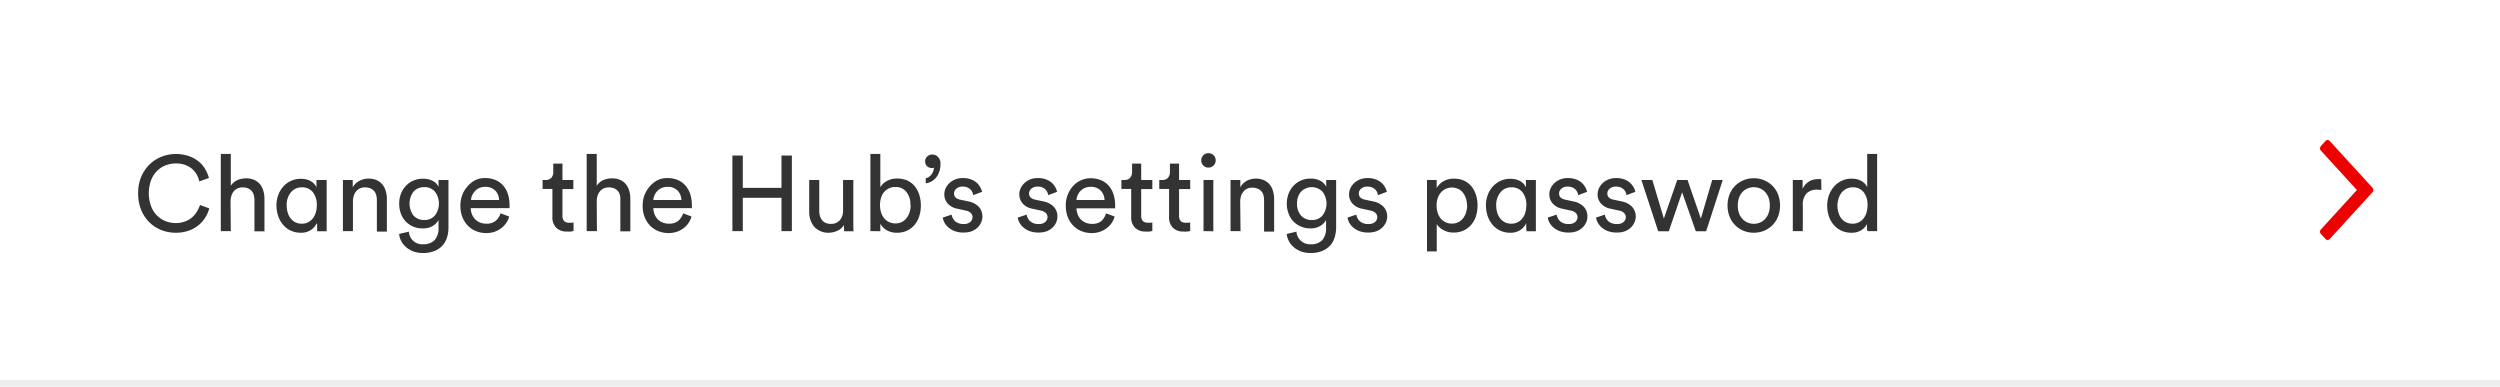 <svg id="Content" xmlns="http://www.w3.org/2000/svg" viewBox="0 0 375 58"><defs><style>.cls-1{fill:#ed0000;}.cls-2{fill:#333;}.cls-3{fill:#ededed;}</style></defs><title>Help</title><path id="Icon" class="cls-1" d="M348.14,34.41l5.4-5.91-5.4-5.9a.59.59,0,0,1-.14-.35.57.57,0,0,1,.14-.35l.69-.75a.44.44,0,0,1,.31-.15.48.48,0,0,1,.32.15l6.4,7a.59.59,0,0,1,.14.35.57.57,0,0,1-.14.35l-6.4,7a.48.48,0,0,1-.32.15.44.44,0,0,1-.31-.15l-.69-.75a.53.53,0,0,1-.14-.35.54.54,0,0,1,.14-.34"/><g id="Text"><path class="cls-2" d="M26.35,34.91a5.9,5.9,0,0,1-2.12-.39,5.36,5.36,0,0,1-1.79-1.14,5.63,5.63,0,0,1-1.25-1.86A6.48,6.48,0,0,1,20.72,29a6.22,6.22,0,0,1,.48-2.52,5.69,5.69,0,0,1,1.27-1.85,5.44,5.44,0,0,1,1.81-1.14,5.75,5.75,0,0,1,2.07-.39,6,6,0,0,1,1.79.25,5,5,0,0,1,1.46.72,4.19,4.19,0,0,1,1.08,1.14,5.28,5.28,0,0,1,.66,1.49l-1.45.51a3.35,3.35,0,0,0-1.23-2,3.69,3.69,0,0,0-2.31-.69,4,4,0,0,0-1.49.28,3.55,3.55,0,0,0-1.3.84,3.93,3.93,0,0,0-.9,1.4,5.73,5.73,0,0,0,0,3.89,3.93,3.93,0,0,0,.9,1.4,3.58,3.58,0,0,0,1.3.85,4,4,0,0,0,1.49.28,3.87,3.87,0,0,0,1.31-.21,3.3,3.3,0,0,0,1.05-.56,3.21,3.21,0,0,0,.77-.87A4.41,4.41,0,0,0,30,30.75l1.39.51a5.1,5.1,0,0,1-.67,1.48,4.73,4.73,0,0,1-2.54,1.9A5.76,5.76,0,0,1,26.35,34.91Z"/><path class="cls-2" d="M34.62,34.67h-1.5V23.09h1.5v4.78a2.38,2.38,0,0,1,1-.86,3.43,3.43,0,0,1,1.3-.26,3,3,0,0,1,1.21.23,2.52,2.52,0,0,1,.86.64,2.73,2.73,0,0,1,.51,1,4,4,0,0,1,.17,1.2v4.88h-1.5V30.05a3,3,0,0,0-.09-.75,1.63,1.63,0,0,0-.3-.62,1.59,1.59,0,0,0-.56-.42,2.1,2.1,0,0,0-.84-.15,1.77,1.77,0,0,0-.76.16,1.71,1.71,0,0,0-.56.43,2.07,2.07,0,0,0-.34.64,3.43,3.43,0,0,0-.14.8Z"/><path class="cls-2" d="M47.5,33.5a2.43,2.43,0,0,1-.87,1,2.64,2.64,0,0,1-1.51.41,3.56,3.56,0,0,1-1.52-.32,3.3,3.3,0,0,1-1.14-.88,3.94,3.94,0,0,1-.73-1.3,5,5,0,0,1-.26-1.61,4.43,4.43,0,0,1,.27-1.55A3.82,3.82,0,0,1,42.48,28a3.46,3.46,0,0,1,2.64-1.18,3.46,3.46,0,0,1,.9.11,2.37,2.37,0,0,1,.68.3,1.79,1.79,0,0,1,.48.41,1.71,1.71,0,0,1,.29.47V27H49v6.27c0,.34,0,.64,0,.91s0,.44,0,.51H47.58a2.36,2.36,0,0,1,0-.41,5.78,5.78,0,0,1,0-.63ZM43,30.77a3.9,3.9,0,0,0,.15,1.1,2.6,2.6,0,0,0,.44.88,2.21,2.21,0,0,0,.7.59,2.12,2.12,0,0,0,1,.21,2,2,0,0,0,.93-.21,2.24,2.24,0,0,0,.71-.59,2.79,2.79,0,0,0,.44-.88,3.9,3.9,0,0,0,.15-1.1,3,3,0,0,0-.59-1.94,2,2,0,0,0-1.62-.73,2.06,2.06,0,0,0-1.66.73A2.93,2.93,0,0,0,43,30.77Z"/><path class="cls-2" d="M52.94,34.67h-1.5V27h1.47v1.1a2.41,2.41,0,0,1,1.06-1,2.9,2.9,0,0,1,1.31-.31,3,3,0,0,1,1.21.23,2.42,2.42,0,0,1,.86.64,2.73,2.73,0,0,1,.51,1,4,4,0,0,1,.17,1.2v4.88h-1.5V30.05a3,3,0,0,0-.09-.75,1.63,1.63,0,0,0-.3-.62,1.59,1.59,0,0,0-.56-.42,2.1,2.1,0,0,0-.84-.15,1.8,1.8,0,0,0-.79.17,1.56,1.56,0,0,0-.56.46,1.83,1.83,0,0,0-.33.67,2.69,2.69,0,0,0-.12.81Z"/><path class="cls-2" d="M61.33,34.75a2,2,0,0,0,2.1,1.89A2.33,2.33,0,0,0,65.21,36a2.71,2.71,0,0,0,.57-1.88V33a2.36,2.36,0,0,1-.88.9,2.86,2.86,0,0,1-1.47.36A3.46,3.46,0,0,1,62,34a3.37,3.37,0,0,1-1.12-.76,3.48,3.48,0,0,1-.74-1.18,4.3,4.3,0,0,1-.26-1.5,4.16,4.16,0,0,1,.25-1.47,3.7,3.7,0,0,1,.72-1.18,3.46,3.46,0,0,1,2.57-1.1,3.12,3.12,0,0,1,1.48.32,2,2,0,0,1,.88.9V27h1.49V34.1a5.3,5.3,0,0,1-.19,1.43,3.31,3.31,0,0,1-.65,1.23,3.13,3.13,0,0,1-1.19.86,4.45,4.45,0,0,1-1.82.33,4.09,4.09,0,0,1-1.34-.21,3.82,3.82,0,0,1-1.09-.6,3.36,3.36,0,0,1-.77-.91,3.17,3.17,0,0,1-.36-1.14ZM63.65,33a2,2,0,0,0,1.58-.67,2.95,2.95,0,0,0,0-3.59,2,2,0,0,0-1.58-.67,2.12,2.12,0,0,0-1.62.67,3,3,0,0,0,0,3.6A2.12,2.12,0,0,0,63.65,33Z"/><path class="cls-2" d="M76.38,32.48a3.12,3.12,0,0,1-.47,1,3.43,3.43,0,0,1-.75.77,3.65,3.65,0,0,1-1,.52,3.69,3.69,0,0,1-1.23.19,4.08,4.08,0,0,1-1.47-.27,3.53,3.53,0,0,1-1.24-.8,3.72,3.72,0,0,1-.85-1.3,4.54,4.54,0,0,1-.31-1.74,4.42,4.42,0,0,1,.3-1.66,4.11,4.11,0,0,1,.81-1.28A3.72,3.72,0,0,1,71.34,27a3.41,3.41,0,0,1,1.4-.29,3.92,3.92,0,0,1,1.57.29,3.08,3.08,0,0,1,1.16.83,3.49,3.49,0,0,1,.71,1.27,5,5,0,0,1,.25,1.64,2.35,2.35,0,0,1,0,.27,1.15,1.15,0,0,1,0,.21H70.61a2.62,2.62,0,0,0,.19.94,2.27,2.27,0,0,0,.49.75,2.44,2.44,0,0,0,.73.48,2.53,2.53,0,0,0,.91.16,2.12,2.12,0,0,0,1.44-.44A2.61,2.61,0,0,0,75.09,32ZM74.86,30a2.07,2.07,0,0,0-.56-1.4,2,2,0,0,0-1.55-.57,2.08,2.08,0,0,0-.85.17,1.76,1.76,0,0,0-.64.45,2.43,2.43,0,0,0-.43.63,1.89,1.89,0,0,0-.17.72Z"/><path class="cls-2" d="M84.37,27H86v1.36H84.37v4a1.15,1.15,0,0,0,.24.79,1.11,1.11,0,0,0,.83.26h.32a1.19,1.19,0,0,0,.27-.05v1.28l-.37.09a4,4,0,0,1-.65,0,2.13,2.13,0,0,1-1.57-.57,2.18,2.18,0,0,1-.58-1.62V28.34H81.39V27h.42a1.13,1.13,0,0,0,.9-.34,1.26,1.26,0,0,0,.28-.85V24.54h1.38Z"/><path class="cls-2" d="M89.54,34.67H88V23.09h1.51v4.78a2.28,2.28,0,0,1,1-.86,3.34,3.34,0,0,1,1.29-.26,3,3,0,0,1,1.21.23,2.34,2.34,0,0,1,.86.64,2.92,2.92,0,0,1,.52,1,4.29,4.29,0,0,1,.16,1.2v4.88h-1.5V30.05A3,3,0,0,0,93,29.3a1.63,1.63,0,0,0-.3-.62,1.59,1.59,0,0,0-.56-.42,2.1,2.1,0,0,0-.84-.15,1.81,1.81,0,0,0-.76.16,1.67,1.67,0,0,0-.55.43,2.09,2.09,0,0,0-.35.64,3,3,0,0,0-.13.8Z"/><path class="cls-2" d="M103.73,32.48a3.66,3.66,0,0,1-.47,1,3.27,3.27,0,0,1-.76.77,3.51,3.51,0,0,1-1,.52,3.69,3.69,0,0,1-1.23.19,4.08,4.08,0,0,1-1.47-.27,3.62,3.62,0,0,1-1.24-.8,3.72,3.72,0,0,1-.85-1.3,4.54,4.54,0,0,1-.31-1.74,4.42,4.42,0,0,1,.3-1.66,4.5,4.5,0,0,1,.81-1.28A3.77,3.77,0,0,1,98.69,27a3.37,3.37,0,0,1,1.39-.29,4,4,0,0,1,1.58.29,3.16,3.16,0,0,1,1.16.83,3.81,3.81,0,0,1,.71,1.27,5.27,5.27,0,0,1,.25,1.64c0,.09,0,.19,0,.27s0,.15,0,.21H98a2.86,2.86,0,0,0,.19.94,2.27,2.27,0,0,0,.49.75,2.36,2.36,0,0,0,.74.48,2.44,2.44,0,0,0,.9.16,2.12,2.12,0,0,0,1.44-.44,2.61,2.61,0,0,0,.72-1.11ZM102.21,30a2.12,2.12,0,0,0-.56-1.4,2,2,0,0,0-1.55-.57,2.13,2.13,0,0,0-.86.17,2,2,0,0,0-.64.45,2.17,2.17,0,0,0-.42.63A1.91,1.91,0,0,0,98,30Z"/><path class="cls-2" d="M117.22,34.67v-5h-5.8v5h-1.56V23.33h1.56v4.85h5.8V23.33h1.56V34.67Z"/><path class="cls-2" d="M126.57,33.74a1.85,1.85,0,0,1-1,.89,3.15,3.15,0,0,1-1.31.28,2.86,2.86,0,0,1-1.2-.24,2.74,2.74,0,0,1-.91-.65,3.28,3.28,0,0,1-.57-1,3.67,3.67,0,0,1-.2-1.22V27h1.51V31.6a3.1,3.1,0,0,0,.09.76,1.86,1.86,0,0,0,.31.63,1.4,1.4,0,0,0,.53.43,1.8,1.8,0,0,0,.81.16A1.7,1.7,0,0,0,126,33a2.16,2.16,0,0,0,.46-1.42V27H128v6.27c0,.31,0,.59,0,.84s0,.44.06.58h-1.44a2.36,2.36,0,0,1,0-.41C126.58,34.08,126.57,33.9,126.57,33.74Z"/><path class="cls-2" d="M130.56,34.67V23.09h1.49v5a2.46,2.46,0,0,1,.93-.91,3.07,3.07,0,0,1,1.61-.4,3.68,3.68,0,0,1,1.54.31,3.22,3.22,0,0,1,1.1.87,3.77,3.77,0,0,1,.67,1.29,5.3,5.3,0,0,1,.23,1.56,5.18,5.18,0,0,1-.24,1.61,3.79,3.79,0,0,1-.7,1.3,3.2,3.2,0,0,1-1.12.87,3.51,3.51,0,0,1-1.53.32,3.07,3.07,0,0,1-1.49-.35,2.61,2.61,0,0,1-1-1v1.12Zm6-3.89a2.94,2.94,0,0,0-.61-2,2,2,0,0,0-1.66-.73,2.15,2.15,0,0,0-1.65.73,2.4,2.4,0,0,0-.47.85,3.56,3.56,0,0,0-.17,1.12,3.69,3.69,0,0,0,.17,1.14,2.59,2.59,0,0,0,.47.87,2,2,0,0,0,.73.55,2.17,2.17,0,0,0,.92.2,2,2,0,0,0,1.66-.76A3,3,0,0,0,136.59,30.78Z"/><path class="cls-2" d="M138.77,24.18a.93.93,0,0,1,.31-.7,1.08,1.08,0,0,1,.77-.3,1.16,1.16,0,0,1,.85.36,1.36,1.36,0,0,1,.37,1.05,3.26,3.26,0,0,1-.22,1.28,2.73,2.73,0,0,1-.54.88,2.31,2.31,0,0,1-.71.53,2.48,2.48,0,0,1-.74.22v-.76a1.47,1.47,0,0,0,.88-.6,1.88,1.88,0,0,0,.36-1,.44.44,0,0,1-.12.06l-.2,0a1,1,0,0,1-.72-.27A1,1,0,0,1,138.77,24.18Z"/><path class="cls-2" d="M142.75,32.19a1.69,1.69,0,0,0,.53,1,1.82,1.82,0,0,0,1.26.41,1.42,1.42,0,0,0,1-.3,1,1,0,0,0,.34-.72.86.86,0,0,0-.26-.63,1.47,1.47,0,0,0-.74-.36l-1.31-.29a2.49,2.49,0,0,1-1.41-.77,2,2,0,0,1-.51-1.39,2.06,2.06,0,0,1,.22-.94,2.56,2.56,0,0,1,.58-.77,2.75,2.75,0,0,1,.87-.53,2.94,2.94,0,0,1,1.07-.19,3.44,3.44,0,0,1,1.32.22,2.76,2.76,0,0,1,.87.55,2.52,2.52,0,0,1,.5.68,3.59,3.59,0,0,1,.24.61l-1.33.5a3.39,3.39,0,0,0-.11-.37,1.5,1.5,0,0,0-.26-.43,1.64,1.64,0,0,0-.48-.34,1.68,1.68,0,0,0-.75-.14,1.32,1.32,0,0,0-.93.31.91.91,0,0,0-.35.71c0,.49.29.8.88.93l1.25.27a2.88,2.88,0,0,1,1.59.82,2.16,2.16,0,0,1,.53,1.47,2.24,2.24,0,0,1-.17.83,2.55,2.55,0,0,1-.52.77,2.74,2.74,0,0,1-.87.57,3.41,3.41,0,0,1-1.25.21,3.71,3.71,0,0,1-1.37-.22,3.17,3.17,0,0,1-.94-.56,2.42,2.42,0,0,1-.58-.73,2.35,2.35,0,0,1-.25-.73Z"/><path class="cls-2" d="M154,32.19a1.69,1.69,0,0,0,.53,1,1.82,1.82,0,0,0,1.26.41,1.42,1.42,0,0,0,1-.3,1,1,0,0,0,.34-.72.86.86,0,0,0-.26-.63,1.48,1.48,0,0,0-.73-.36l-1.32-.29a2.52,2.52,0,0,1-1.41-.77,2,2,0,0,1-.51-1.39,2.06,2.06,0,0,1,.22-.94,2.56,2.56,0,0,1,.58-.77,2.75,2.75,0,0,1,.87-.53,2.94,2.94,0,0,1,1.07-.19,3.44,3.44,0,0,1,1.32.22,2.65,2.65,0,0,1,.87.55,2.81,2.81,0,0,1,.51.68,4.47,4.47,0,0,1,.23.61l-1.33.5a3.39,3.39,0,0,0-.11-.37,1.5,1.5,0,0,0-.26-.43,1.64,1.64,0,0,0-.48-.34,1.68,1.68,0,0,0-.75-.14,1.36,1.36,0,0,0-.93.31.94.94,0,0,0-.35.71c0,.49.29.8.88.93l1.25.27a2.88,2.88,0,0,1,1.59.82,2.11,2.11,0,0,1,.53,1.47,2.06,2.06,0,0,1-.17.83,2.55,2.55,0,0,1-.52.77,2.74,2.74,0,0,1-.87.57,3.41,3.41,0,0,1-1.25.21,3.71,3.71,0,0,1-1.37-.22,3.17,3.17,0,0,1-.94-.56,2.59,2.59,0,0,1-.58-.73,2.35,2.35,0,0,1-.25-.73Z"/><path class="cls-2" d="M167.2,32.48a3.66,3.66,0,0,1-.47,1,3.27,3.27,0,0,1-.76.77,3.51,3.51,0,0,1-1,.52,3.69,3.69,0,0,1-1.23.19,4.08,4.08,0,0,1-1.47-.27,3.62,3.62,0,0,1-1.24-.8,3.72,3.72,0,0,1-.85-1.3,4.54,4.54,0,0,1-.31-1.74A4.3,4.3,0,0,1,161,27.86a3.77,3.77,0,0,1,1.18-.83,3.37,3.37,0,0,1,1.39-.29,4,4,0,0,1,1.58.29,3.16,3.16,0,0,1,1.16.83,3.64,3.64,0,0,1,.71,1.27,5.27,5.27,0,0,1,.25,1.64c0,.09,0,.19,0,.27s0,.15,0,.21h-5.8a2.63,2.63,0,0,0,.2.94,2.1,2.1,0,0,0,.48.75,2.48,2.48,0,0,0,.74.48,2.44,2.44,0,0,0,.9.16,2.12,2.12,0,0,0,1.44-.44A2.61,2.61,0,0,0,165.9,32ZM165.68,30a2.12,2.12,0,0,0-.56-1.4,2,2,0,0,0-1.55-.57,2.13,2.13,0,0,0-.86.17,2,2,0,0,0-.64.45,2.17,2.17,0,0,0-.42.63,1.91,1.91,0,0,0-.18.72Z"/><path class="cls-2" d="M171.18,27h1.67v1.36h-1.67v4a1.15,1.15,0,0,0,.24.79,1.12,1.12,0,0,0,.84.26h.32a1.46,1.46,0,0,0,.27-.05v1.28l-.37.09a4,4,0,0,1-.66,0,2.11,2.11,0,0,1-1.56-.57,2.14,2.14,0,0,1-.58-1.62V28.34h-1.47V27h.41a1.14,1.14,0,0,0,.91-.34,1.32,1.32,0,0,0,.28-.85V24.54h1.37Z"/><path class="cls-2" d="M176.86,27h1.67v1.36h-1.67v4a1.15,1.15,0,0,0,.24.79,1.11,1.11,0,0,0,.83.26h.33a1.46,1.46,0,0,0,.27-.05v1.28l-.37.09a4,4,0,0,1-.66,0,2.15,2.15,0,0,1-1.57-.57,2.18,2.18,0,0,1-.57-1.62V28.34h-1.47V27h.41a1.14,1.14,0,0,0,.91-.34,1.32,1.32,0,0,0,.28-.85V24.54h1.37Z"/><path class="cls-2" d="M180.19,24.06a1.07,1.07,0,0,1,.31-.77,1,1,0,0,1,.76-.31,1.06,1.06,0,0,1,.78.31,1,1,0,0,1,.31.77,1,1,0,0,1-.31.76,1.06,1.06,0,0,1-.78.32,1,1,0,0,1-.76-.32A1,1,0,0,1,180.19,24.06Zm.34,10.61V27H182v7.69Z"/><path class="cls-2" d="M186.08,34.67h-1.5V27h1.47v1.1a2.39,2.39,0,0,1,1-1,3.09,3.09,0,0,1,2.52-.08,2.46,2.46,0,0,1,.87.64,2.73,2.73,0,0,1,.51,1,4.3,4.3,0,0,1,.17,1.2v4.88h-1.51V30.05a3.52,3.52,0,0,0-.08-.75,1.52,1.52,0,0,0-.87-1,2.1,2.1,0,0,0-.84-.15,1.73,1.73,0,0,0-.78.17,1.48,1.48,0,0,0-.56.46,2,2,0,0,0-.34.67,3,3,0,0,0-.11.81Z"/><path class="cls-2" d="M194.46,34.75a2.06,2.06,0,0,0,.65,1.35,2,2,0,0,0,1.45.54,2.3,2.3,0,0,0,1.78-.62,2.71,2.71,0,0,0,.57-1.88V33a2.29,2.29,0,0,1-.88.9,2.81,2.81,0,0,1-1.47.36,3.53,3.53,0,0,1-1.42-.28,3.28,3.28,0,0,1-1.85-1.94,4.08,4.08,0,0,1-.27-1.5,4.17,4.17,0,0,1,.26-1.47,3.53,3.53,0,0,1,.72-1.18,3.41,3.41,0,0,1,2.56-1.1,3.16,3.16,0,0,1,1.49.32,2.07,2.07,0,0,1,.88.9V27h1.49V34.1a5.31,5.31,0,0,1-.2,1.43,3.15,3.15,0,0,1-.64,1.23,3.24,3.24,0,0,1-1.2.86,4.45,4.45,0,0,1-1.82.33,4.14,4.14,0,0,1-1.34-.21,3.77,3.77,0,0,1-1.08-.6,3,3,0,0,1-.77-.91,2.82,2.82,0,0,1-.36-1.14ZM196.78,33a2,2,0,0,0,1.59-.67,2.95,2.95,0,0,0,0-3.59,2.25,2.25,0,0,0-3.2,0,2.57,2.57,0,0,0-.61,1.8,2.61,2.61,0,0,0,.6,1.8A2.08,2.08,0,0,0,196.78,33Z"/><path class="cls-2" d="M203.45,32.19a1.69,1.69,0,0,0,.53,1,1.83,1.83,0,0,0,1.27.41,1.41,1.41,0,0,0,1-.3.92.92,0,0,0,.34-.72.86.86,0,0,0-.26-.63,1.44,1.44,0,0,0-.73-.36l-1.32-.29a2.52,2.52,0,0,1-1.41-.77,2,2,0,0,1-.51-1.39,2.2,2.2,0,0,1,.22-.94,2.56,2.56,0,0,1,.58-.77,2.69,2.69,0,0,1,.88-.53,2.89,2.89,0,0,1,1.06-.19,3.44,3.44,0,0,1,1.32.22,2.65,2.65,0,0,1,.87.55,2.57,2.57,0,0,1,.51.68,3.44,3.44,0,0,1,.23.61l-1.33.5a3.39,3.39,0,0,0-.11-.37,1.3,1.3,0,0,0-.26-.43,1.64,1.64,0,0,0-.48-.34,1.68,1.68,0,0,0-.75-.14,1.36,1.36,0,0,0-.93.31.94.94,0,0,0-.35.71c0,.49.29.8.88.93l1.25.27a2.88,2.88,0,0,1,1.59.82,2.12,2.12,0,0,1,.54,1.47,2.07,2.07,0,0,1-.18.83,2.55,2.55,0,0,1-.52.77,2.74,2.74,0,0,1-.87.57,3.37,3.37,0,0,1-1.25.21,3.75,3.75,0,0,1-1.37-.22,3.17,3.17,0,0,1-.94-.56,2.78,2.78,0,0,1-.58-.73,2.64,2.64,0,0,1-.25-.73Z"/><path class="cls-2" d="M214.05,37.71V27h1.45v1.2a2.7,2.7,0,0,1,1-1,3,3,0,0,1,1.6-.4,3.58,3.58,0,0,1,1.53.31,3.13,3.13,0,0,1,1.1.86,3.81,3.81,0,0,1,.67,1.28,5,5,0,0,1,.23,1.57,5.47,5.47,0,0,1-.23,1.6,3.71,3.71,0,0,1-.71,1.28,3.23,3.23,0,0,1-1.13.87,3.45,3.45,0,0,1-1.51.31,3,3,0,0,1-1.54-.37,2.74,2.74,0,0,1-1-.88v4.08Zm6-6.89a3.34,3.34,0,0,0-.16-1.07,2.87,2.87,0,0,0-.45-.85,1.94,1.94,0,0,0-.71-.56,2.23,2.23,0,0,0-1.89,0,2.2,2.2,0,0,0-.73.56,2.68,2.68,0,0,0-.46.85,3.34,3.34,0,0,0-.16,1.07,3.46,3.46,0,0,0,.16,1.09,2.58,2.58,0,0,0,.46.87,2.34,2.34,0,0,0,.73.56,2.23,2.23,0,0,0,.94.2,2.2,2.2,0,0,0,.94-.2,2.15,2.15,0,0,0,.71-.56,2.58,2.58,0,0,0,.46-.87A3.46,3.46,0,0,0,220.08,30.82Z"/><path class="cls-2" d="M228.93,33.5a2.53,2.53,0,0,1-.88,1,2.64,2.64,0,0,1-1.51.41,3.56,3.56,0,0,1-1.52-.32,3.3,3.3,0,0,1-1.14-.88,3.94,3.94,0,0,1-.73-1.3,5,5,0,0,1-.26-1.61,4.43,4.43,0,0,1,.27-1.55A3.82,3.82,0,0,1,223.9,28a3.62,3.62,0,0,1,1.15-.86,3.49,3.49,0,0,1,1.49-.32,3.6,3.6,0,0,1,.91.11,2.64,2.64,0,0,1,.68.3,2.16,2.16,0,0,1,.48.41,1.94,1.94,0,0,1,.28.47V27h1.49v6.27c0,.34,0,.64,0,.91s0,.44.05.51H229a2.14,2.14,0,0,1-.06-.41,6,6,0,0,1,0-.63Zm-4.5-2.73a3.9,3.9,0,0,0,.15,1.1,2.6,2.6,0,0,0,.44.88,2.14,2.14,0,0,0,.71.59,2.06,2.06,0,0,0,1,.21,2,2,0,0,0,.92-.21,2.14,2.14,0,0,0,.71-.59,2.6,2.6,0,0,0,.44-.88,3.9,3.9,0,0,0,.15-1.1,3,3,0,0,0-.58-1.94,2,2,0,0,0-1.63-.73,2,2,0,0,0-1.65.73A2.93,2.93,0,0,0,224.43,30.77Z"/><path class="cls-2" d="M233.5,32.19a1.69,1.69,0,0,0,.53,1,1.82,1.82,0,0,0,1.26.41,1.42,1.42,0,0,0,1-.3,1,1,0,0,0,.34-.72.86.86,0,0,0-.26-.63,1.47,1.47,0,0,0-.74-.36l-1.31-.29a2.49,2.49,0,0,1-1.41-.77,2,2,0,0,1-.51-1.39,2.06,2.06,0,0,1,.22-.94,2.56,2.56,0,0,1,.58-.77,2.75,2.75,0,0,1,.87-.53,2.94,2.94,0,0,1,1.07-.19,3.44,3.44,0,0,1,1.32.22,2.65,2.65,0,0,1,.87.55,2.52,2.52,0,0,1,.5.68,3.59,3.59,0,0,1,.24.61l-1.33.5a3.39,3.39,0,0,0-.11-.37,1.5,1.5,0,0,0-.26-.43,1.64,1.64,0,0,0-.48-.34,1.68,1.68,0,0,0-.75-.14,1.34,1.34,0,0,0-.93.31.94.94,0,0,0-.35.71c0,.49.29.8.88.93l1.25.27a2.88,2.88,0,0,1,1.59.82,2.11,2.11,0,0,1,.53,1.47,2.06,2.06,0,0,1-.17.83,2.55,2.55,0,0,1-.52.77,2.74,2.74,0,0,1-.87.57,3.41,3.41,0,0,1-1.25.21,3.71,3.71,0,0,1-1.37-.22,3.17,3.17,0,0,1-.94-.56,2.59,2.59,0,0,1-.58-.73,2.35,2.35,0,0,1-.25-.73Z"/><path class="cls-2" d="M240.73,32.19a1.69,1.69,0,0,0,.53,1,1.83,1.83,0,0,0,1.27.41,1.41,1.41,0,0,0,1-.3.92.92,0,0,0,.34-.72.86.86,0,0,0-.26-.63,1.44,1.44,0,0,0-.73-.36l-1.32-.29a2.52,2.52,0,0,1-1.41-.77,2,2,0,0,1-.51-1.39,2.2,2.2,0,0,1,.22-.94,2.56,2.56,0,0,1,.58-.77,2.69,2.69,0,0,1,.88-.53,2.89,2.89,0,0,1,1.06-.19,3.44,3.44,0,0,1,1.32.22,2.65,2.65,0,0,1,.87.55,2.57,2.57,0,0,1,.51.68,3.44,3.44,0,0,1,.23.61l-1.33.5a3.39,3.39,0,0,0-.11-.37,1.3,1.3,0,0,0-.26-.43,1.41,1.41,0,0,0-.48-.34,1.68,1.68,0,0,0-.75-.14,1.36,1.36,0,0,0-.93.31.94.94,0,0,0-.35.71c0,.49.29.8.88.93l1.25.27a2.88,2.88,0,0,1,1.59.82,2.12,2.12,0,0,1,.54,1.47,2.07,2.07,0,0,1-.18.83,2.55,2.55,0,0,1-.52.77,2.74,2.74,0,0,1-.87.57,3.37,3.37,0,0,1-1.25.21,3.75,3.75,0,0,1-1.37-.22,3.17,3.17,0,0,1-.94-.56,2.78,2.78,0,0,1-.58-.73,2.64,2.64,0,0,1-.25-.73Z"/><path class="cls-2" d="M253.13,27l2,5.79,1.7-5.79h1.58l-2.49,7.69h-1.55l-2.05-5.85-2,5.85h-1.59L246.21,27h1.64l1.73,5.79,2-5.79Z"/><path class="cls-2" d="M263.07,26.74a3.9,3.9,0,0,1,2.83,1.16,3.94,3.94,0,0,1,.82,1.29,4.73,4.73,0,0,1,0,3.26,3.81,3.81,0,0,1-2.07,2.15,4.18,4.18,0,0,1-3.16,0,3.81,3.81,0,0,1-2.07-2.15,4.73,4.73,0,0,1,0-3.26,3.94,3.94,0,0,1,.82-1.29,3.9,3.9,0,0,1,2.83-1.16Zm0,6.83a2.34,2.34,0,0,0,.91-.18,2.13,2.13,0,0,0,.77-.53,2.55,2.55,0,0,0,.53-.86,3.32,3.32,0,0,0,.19-1.18,3.28,3.28,0,0,0-.19-1.18,2.66,2.66,0,0,0-.53-.86,2.1,2.1,0,0,0-.77-.52,2.39,2.39,0,0,0-1.82,0,2.1,2.1,0,0,0-.77.52,2.66,2.66,0,0,0-.53.86,3.28,3.28,0,0,0-.19,1.18,3.32,3.32,0,0,0,.19,1.18,2.55,2.55,0,0,0,.53.86,2.13,2.13,0,0,0,.77.53A2.34,2.34,0,0,0,263.07,33.57Z"/><path class="cls-2" d="M273.2,28.5a3.74,3.74,0,0,0-.66-.05A2.13,2.13,0,0,0,271,29a2.45,2.45,0,0,0-.58,1.82v3.85h-1.5V27h1.47v1.34a2.52,2.52,0,0,1,.49-.73,3,3,0,0,1,.58-.45,2.38,2.38,0,0,1,.63-.23,3.21,3.21,0,0,1,.6-.06h.3l.2,0Z"/><path class="cls-2" d="M280.11,33.5a2.43,2.43,0,0,1-.87,1,2.66,2.66,0,0,1-1.51.41,3.5,3.5,0,0,1-1.52-.31,3.4,3.4,0,0,1-1.15-.87,4,4,0,0,1-.73-1.29,4.94,4.94,0,0,1-.25-1.61,4.61,4.61,0,0,1,.26-1.54,4,4,0,0,1,.75-1.28,3.43,3.43,0,0,1,1.15-.88,3.33,3.33,0,0,1,1.49-.33,3.46,3.46,0,0,1,.9.11,2.5,2.5,0,0,1,.68.3,2.16,2.16,0,0,1,.48.41,2,2,0,0,1,.29.47v-5h1.49V33.25c0,.37,0,.69,0,.94s0,.42,0,.48h-1.46a3.46,3.46,0,0,1-.06-.41c0-.18,0-.39,0-.63Zm-4.5-2.7a3.57,3.57,0,0,0,.16,1.1,2.55,2.55,0,0,0,.44.87,1.94,1.94,0,0,0,.7.57,2.12,2.12,0,0,0,1,.21,2.05,2.05,0,0,0,.93-.21,2.1,2.1,0,0,0,.7-.59,2.6,2.6,0,0,0,.44-.88,3.9,3.9,0,0,0,.15-1.1,3,3,0,0,0-.58-1.94,2,2,0,0,0-1.62-.73,2.09,2.09,0,0,0-1.66.76,2.57,2.57,0,0,0-.46.85A3.77,3.77,0,0,0,275.61,30.8Z"/><rect id="Bottom" class="cls-3" x="-5" y="57" width="385" height="1"/></g></svg>
